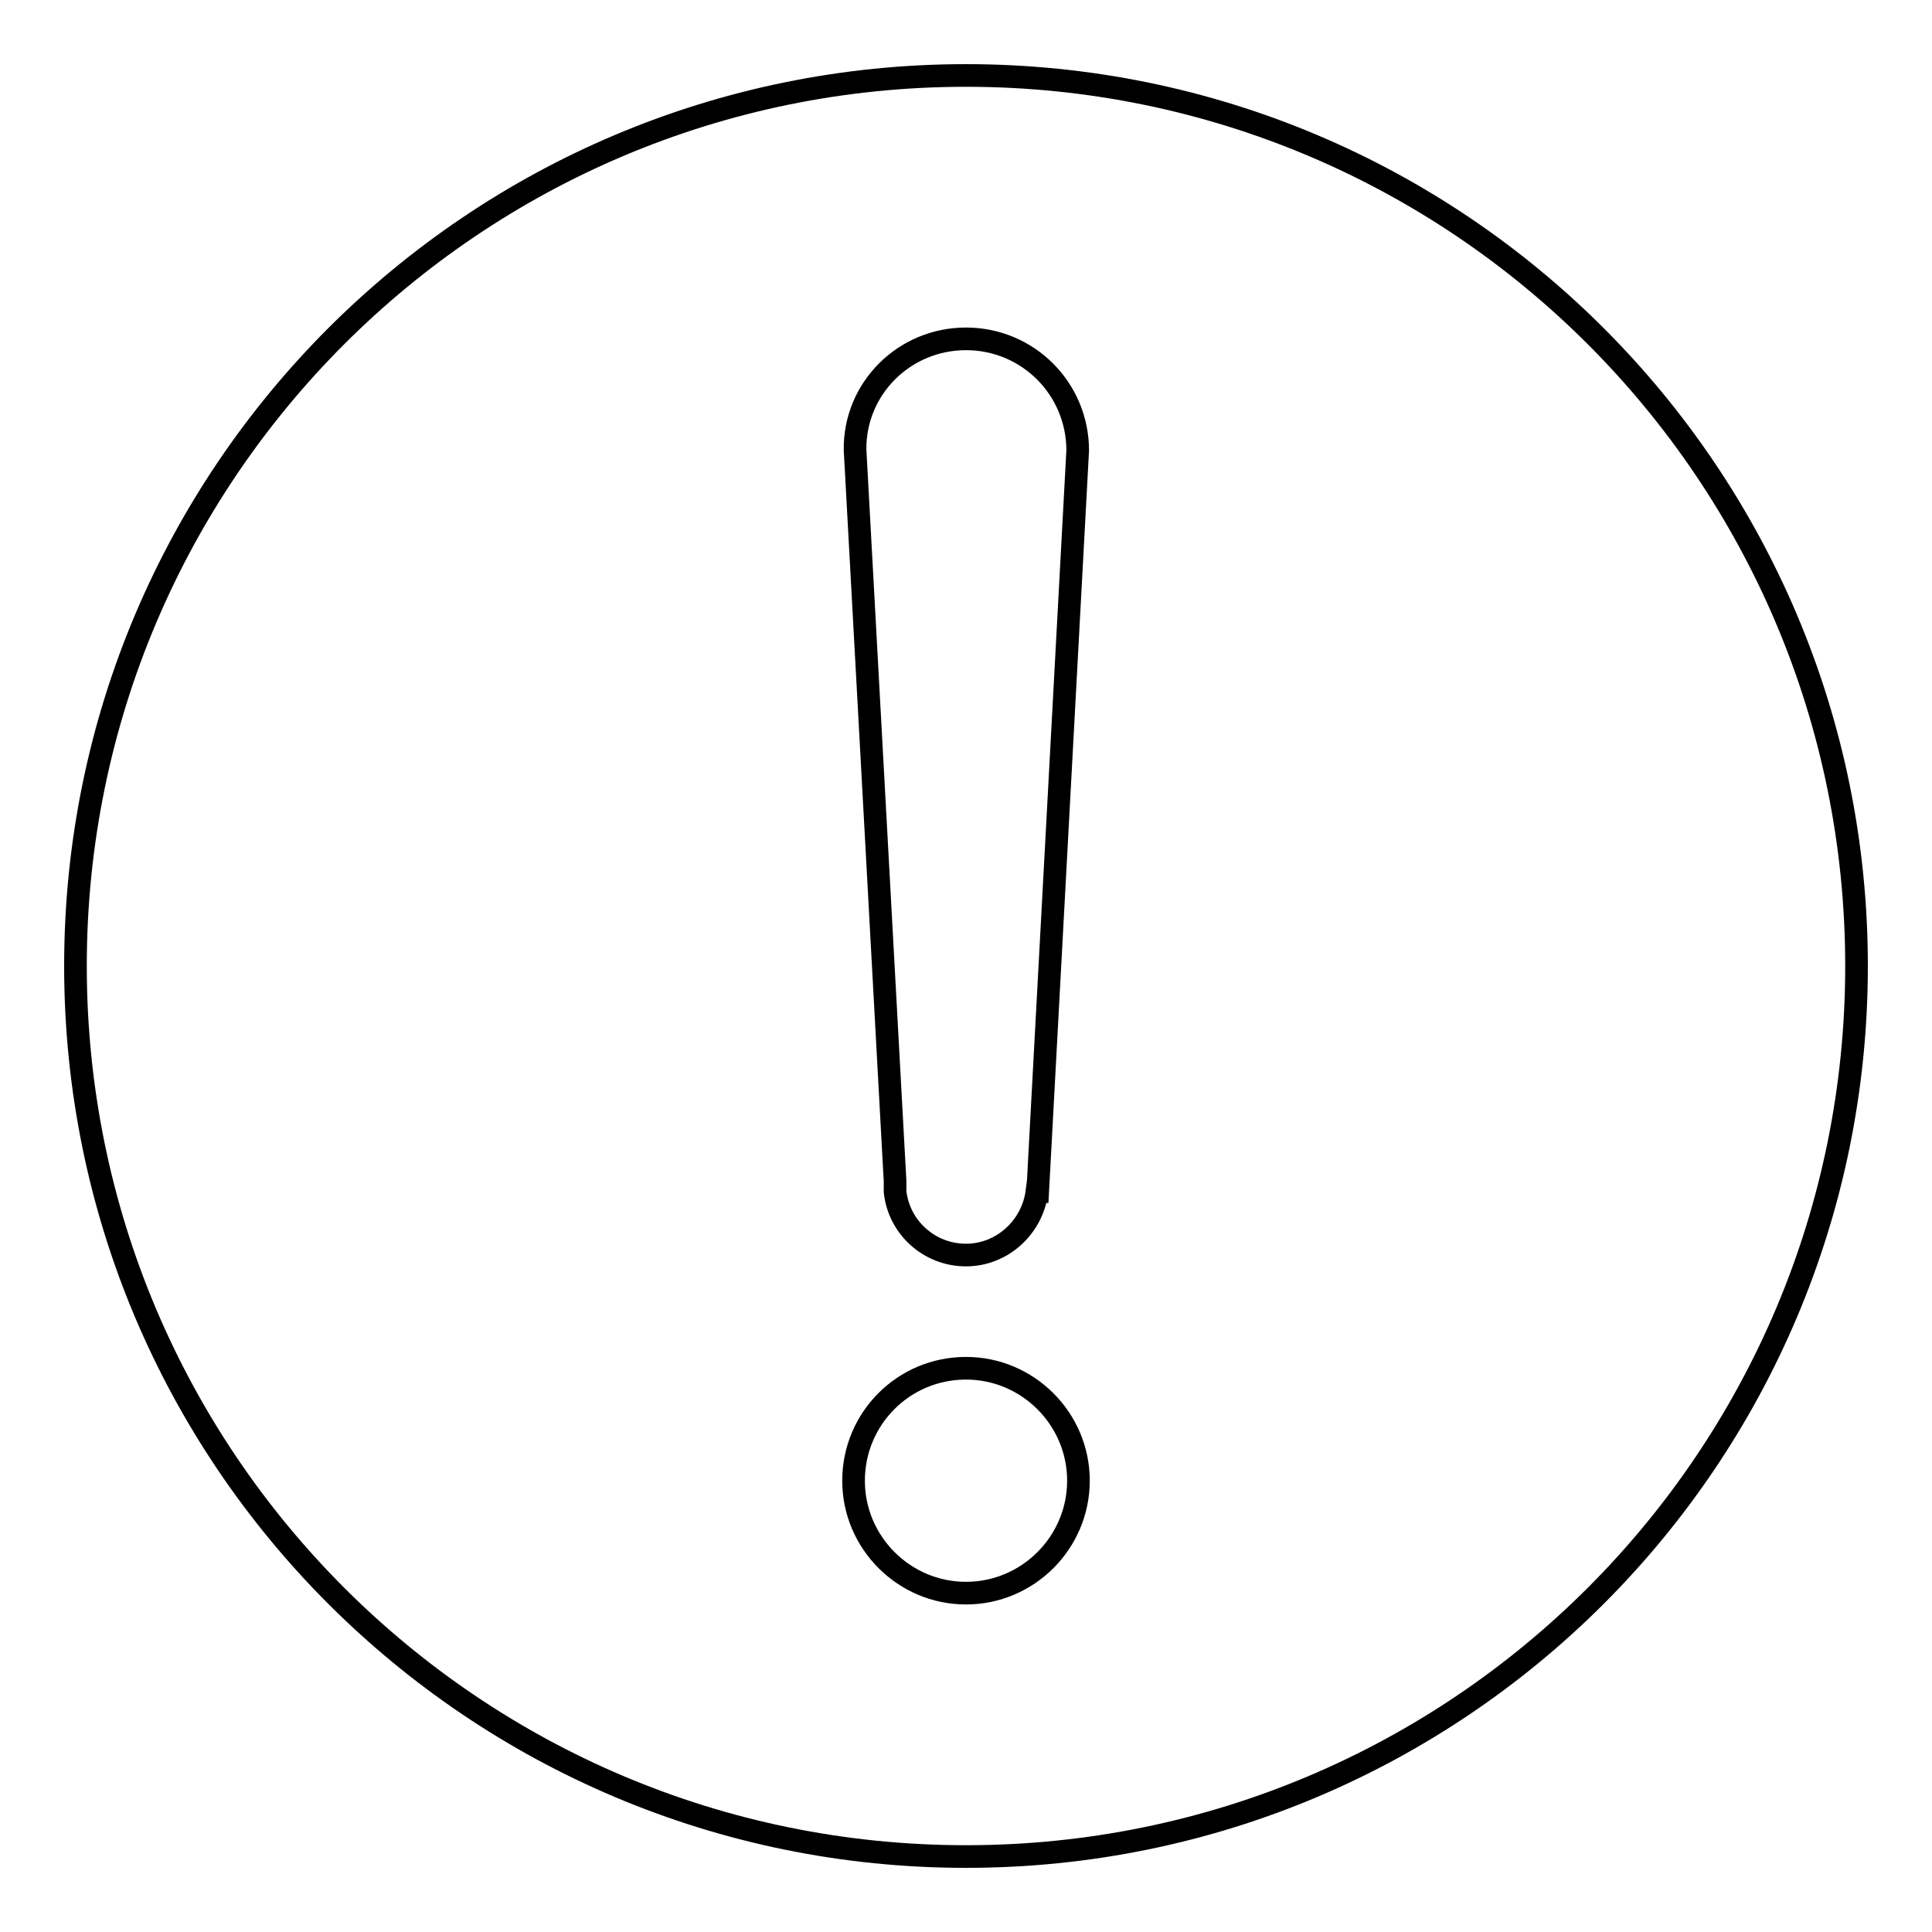 <?xml version="1.0" encoding="utf-8"?>
<!-- Svg Vector Icons : http://www.onlinewebfonts.com/icon -->
<!DOCTYPE svg PUBLIC "-//W3C//DTD SVG 1.1//EN" "http://www.w3.org/Graphics/SVG/1.1/DTD/svg11.dtd">
<svg version="1.1" xmlns="http://www.w3.org/2000/svg" xmlns:xlink="http://www.w3.org/1999/xlink" x="0px" y="0px" viewBox="0 0 256 256" enable-background="new 0 0 256 256" xml:space="preserve">
<g> <path stroke-width="3" fill-opacity="0" stroke="#000000"  d="M128,10C62.8,10,10,62.8,10,128c0,65.2,52.8,118,118,118c65.2,0,118-52.8,118-118C246,62.8,193.2,10,128,10 L128,10z M128,44.9c8.2,0,14.8,6.6,14.8,14.8l-5.3,98.2h-0.1c-0.6,4.7-4.6,8.4-9.4,8.4c-4.9,0-8.9-3.7-9.4-8.4h0l0-0.6 c0-0.2,0-0.4,0-0.6v-0.2l-5.3-96.9C113.2,51.5,119.8,44.9,128,44.9L128,44.9z M128,211.1c-8.2,0-14.9-6.7-14.9-14.9 c0-8.2,6.6-14.9,14.9-14.9c8.2,0,14.9,6.7,14.9,14.9C142.9,204.4,136.2,211.1,128,211.1L128,211.1z"/></g>
</svg>